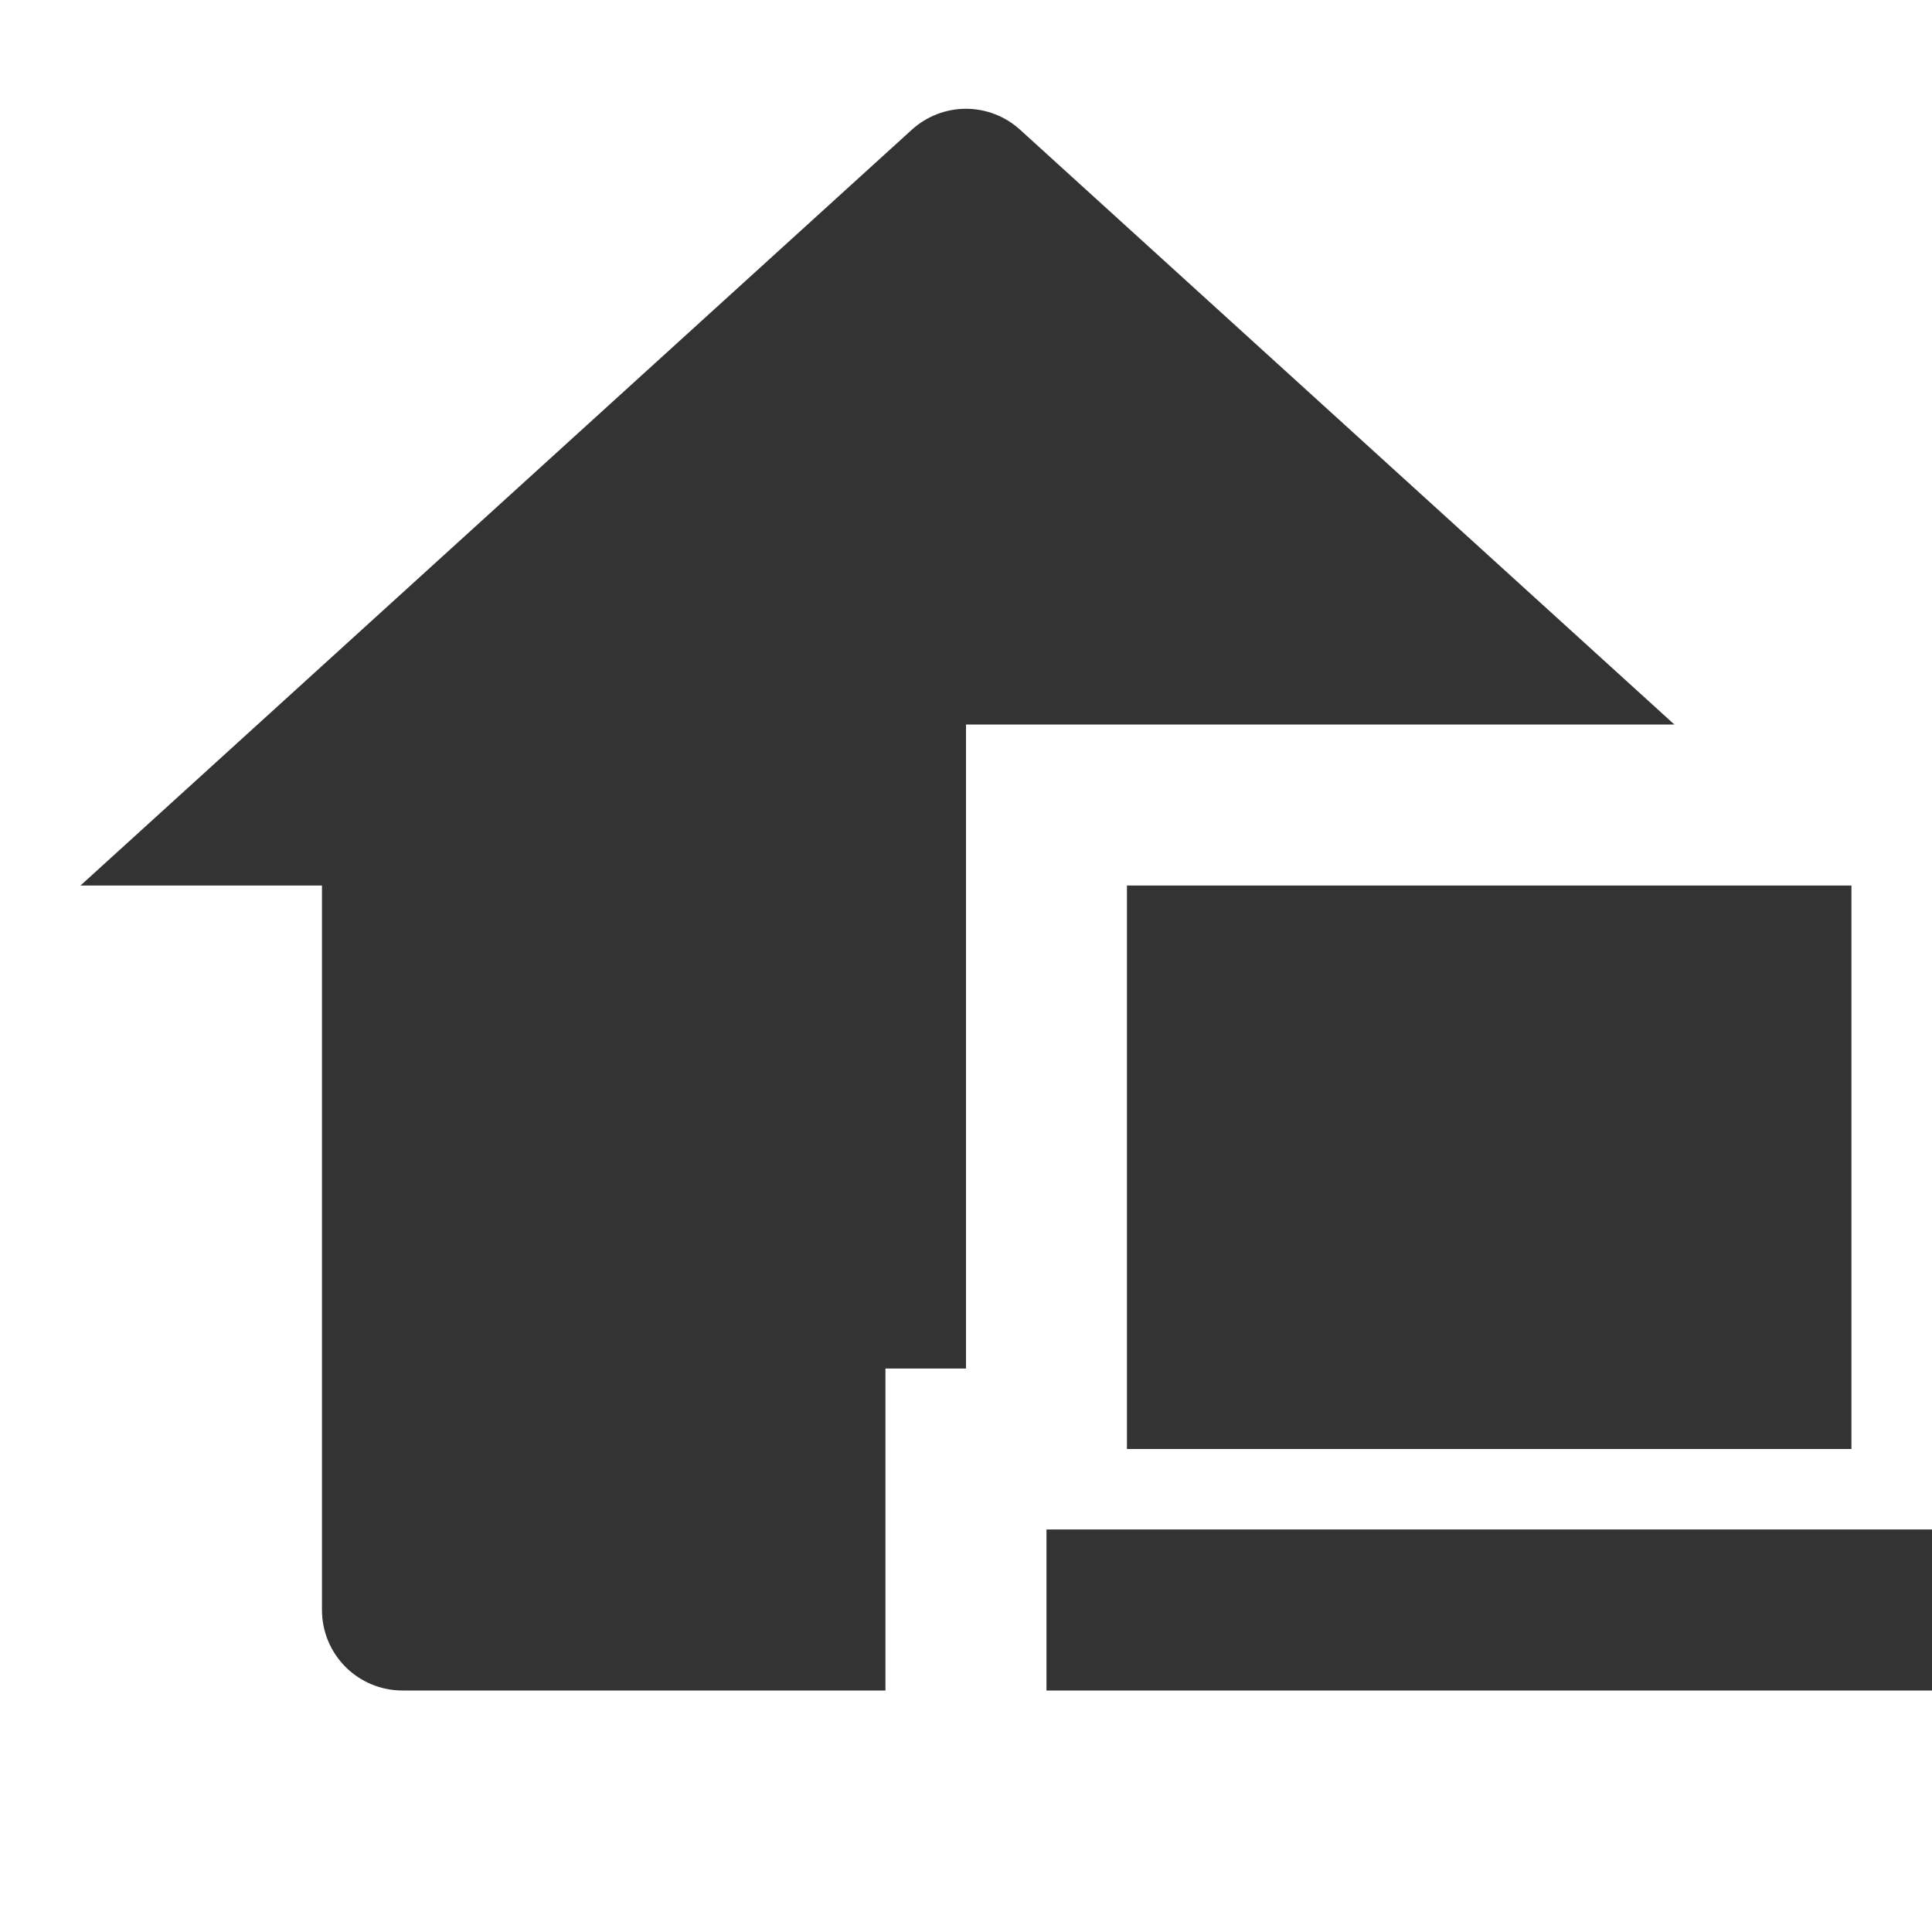 <svg width="20" height="20" viewBox="0 0 20 20" fill="none" xmlns="http://www.w3.org/2000/svg">
<path d="M17.333 7.5H10V14.167H9.166V17.5H4.166C3.945 17.5 3.733 17.412 3.577 17.256C3.421 17.1 3.333 16.888 3.333 16.667V9.167H0.833L9.439 1.343C9.592 1.204 9.792 1.126 10 1.126C10.207 1.126 10.407 1.204 10.56 1.343L17.333 7.5ZM11.666 9.167H19.166V15H11.666V9.167ZM10.833 17.5H20V15.833H10.833V17.5Z" fill="#333333"/>
</svg>
